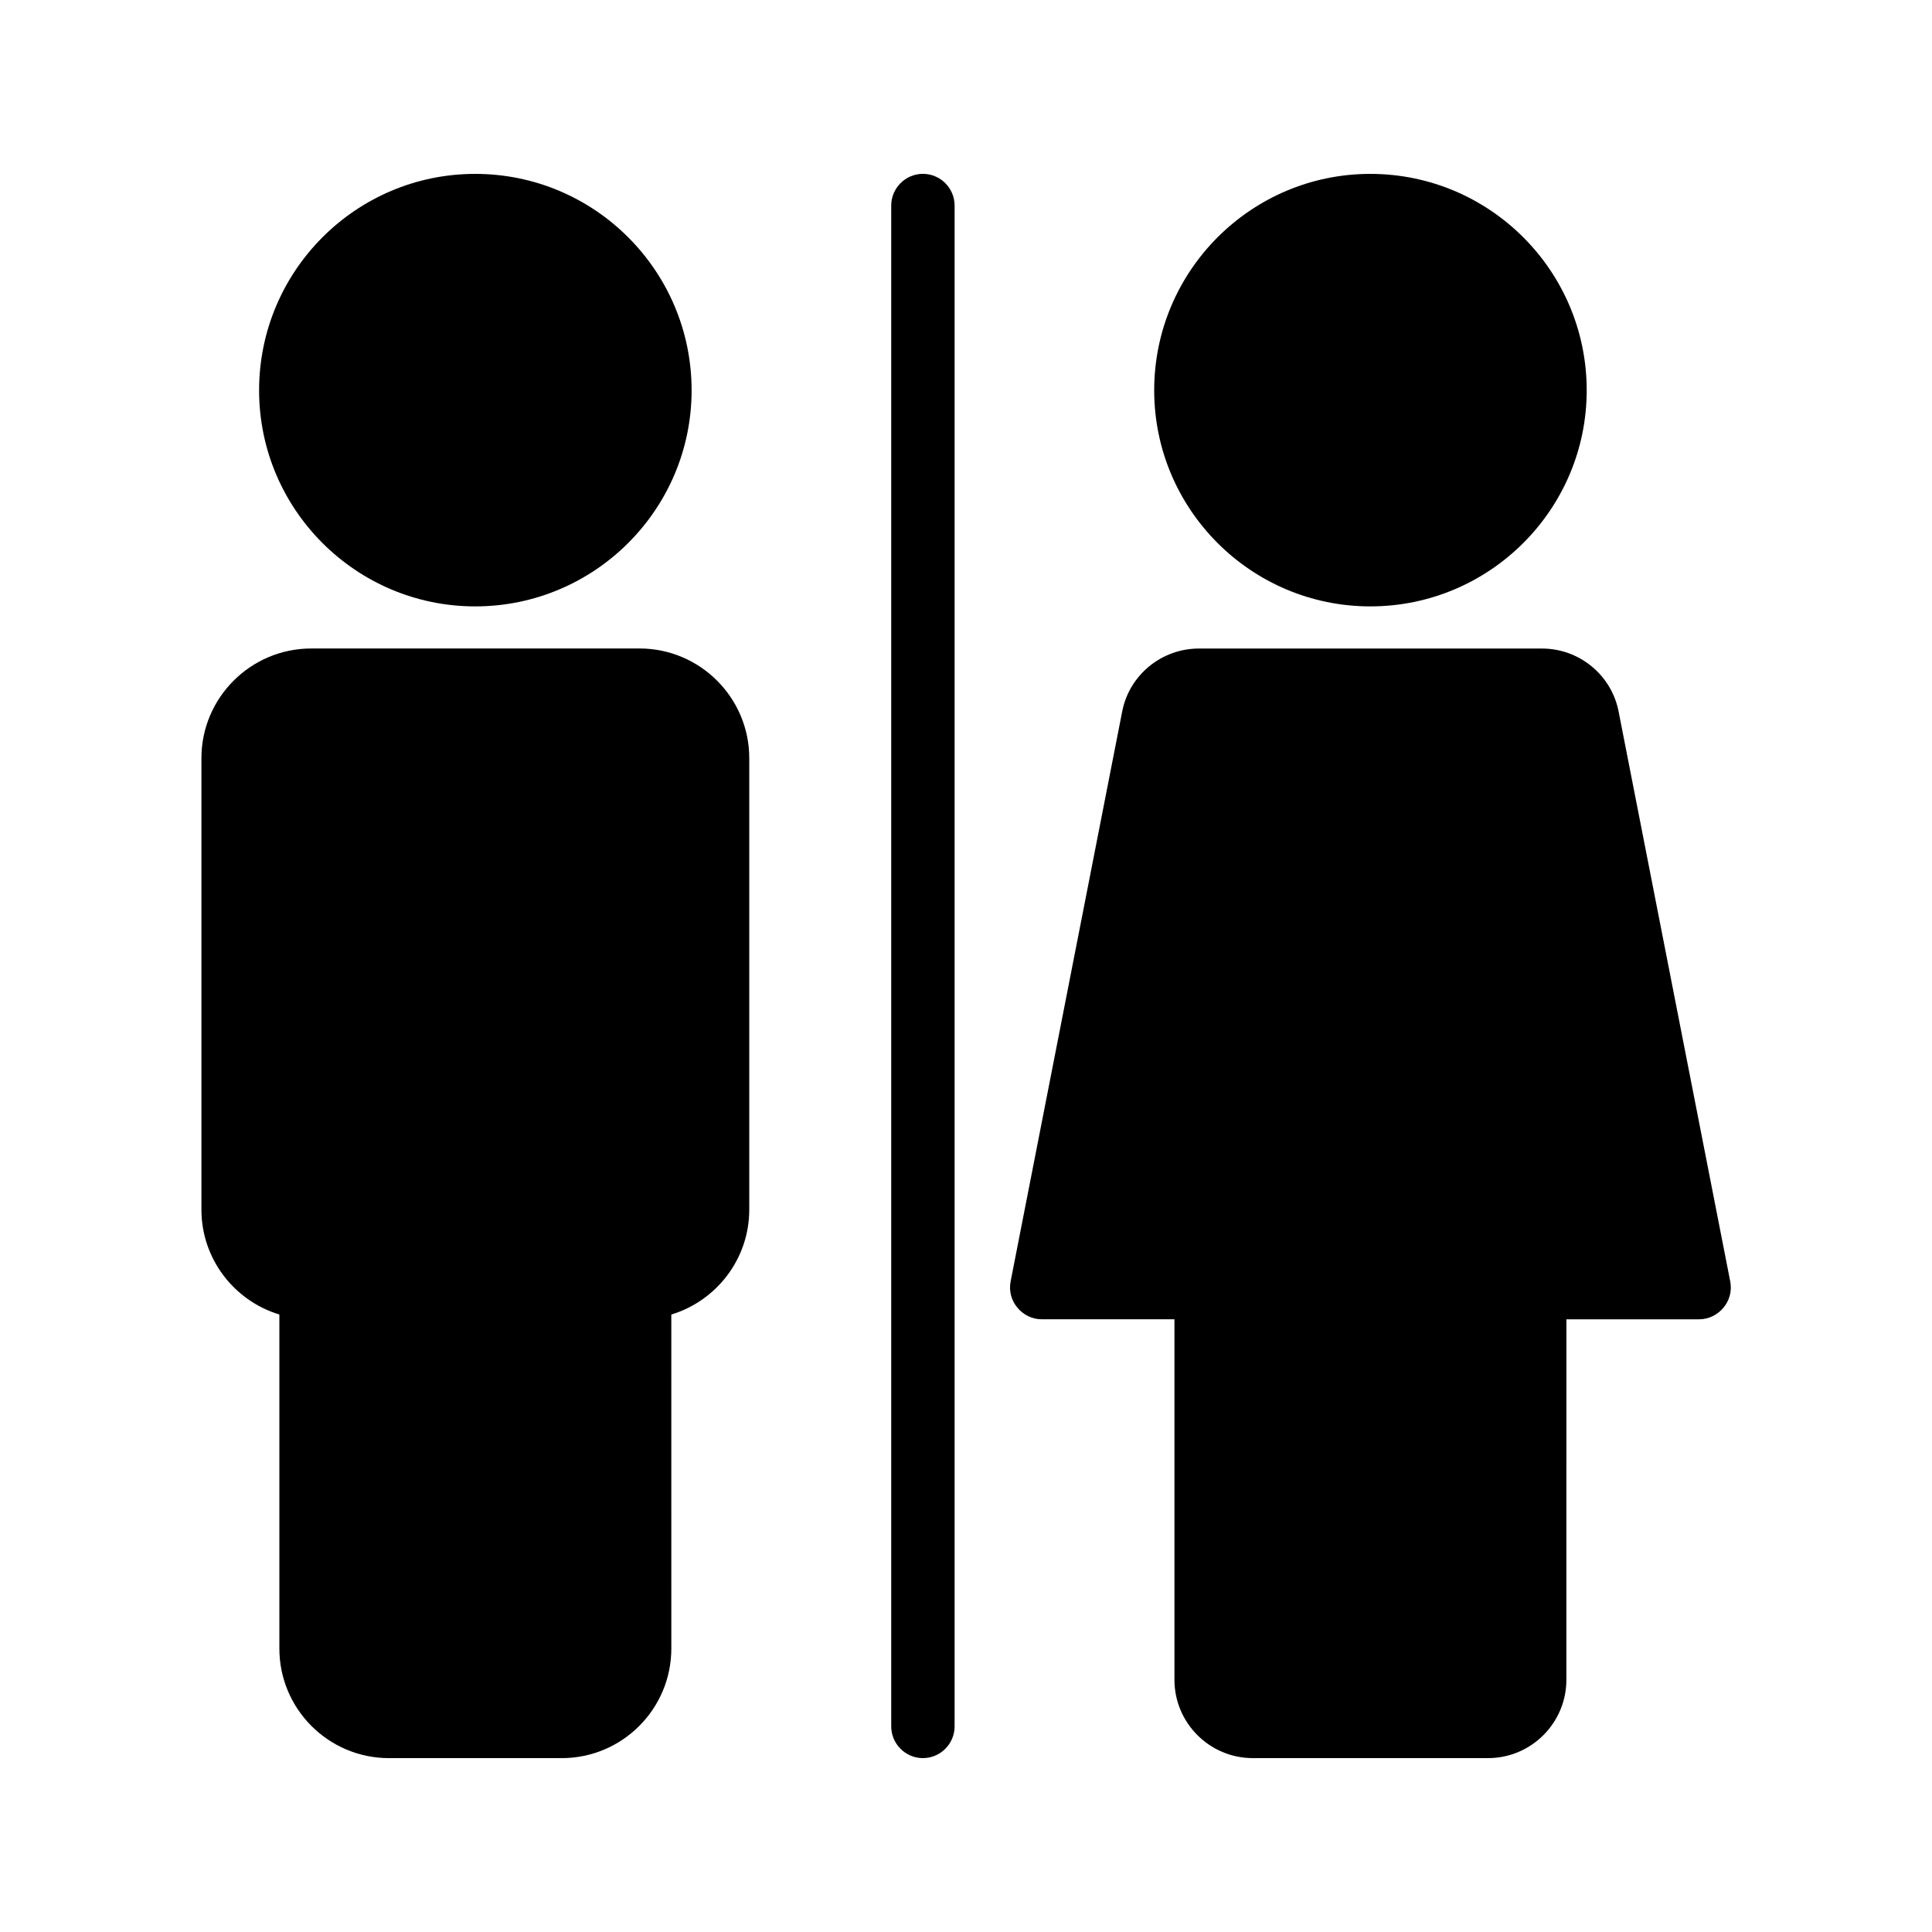<?xml version="1.0" encoding="UTF-8"?>
<!-- Uploaded to: ICON Repo, www.iconrepo.com, Generator: ICON Repo Mixer Tools -->
<svg fill="#000000" width="800px" height="800px" version="1.1" viewBox="144 144 512 512" xmlns="http://www.w3.org/2000/svg">
 <g>
  <path d="m396.98 601.52v-403.05c0-4.617-3.777-8.398-8.398-8.398-4.617 0-8.398 3.777-8.398 8.398v403.05c0 4.617 3.777 8.398 8.398 8.398 4.617-0.004 8.398-3.781 8.398-8.398z"/>
  <path d="m269.93 304.7c31.656 0 57.352-25.695 57.352-57.266 0-31.656-25.695-57.352-57.352-57.352-31.57 0-57.266 25.695-57.266 57.352-0.004 31.57 25.691 57.266 57.266 57.266z"/>
  <path d="m507.14 304.7c31.656 0 57.352-25.695 57.352-57.266 0-31.656-25.695-57.352-57.352-57.352-31.57 0-57.266 25.695-57.266 57.352 0 31.57 25.695 57.266 57.266 57.266z"/>
  <path d="m197.38 344.91v119.66c0 13.098 8.734 24.184 20.656 27.793v88.504c0 16.039 13.016 29.055 29.055 29.055h45.762c16.039 0 29.055-13.016 29.055-29.055l-0.004-88.504c11.922-3.609 20.656-14.695 20.656-27.793v-119.66c0-16.039-13.098-29.055-29.055-29.055l-87.07 0.004c-15.957 0-29.055 13.016-29.055 29.051z"/>
  <path d="m441.39 332.57-29.559 150.98c-0.504 2.519 0.168 5.039 1.762 6.969s3.945 3.106 6.465 3.106h35.184v95.555c0 11.418 9.32 20.738 20.738 20.738h62.387c11.418 0 20.738-9.32 20.738-20.738l0.008-95.551h35.184c2.519 0 4.871-1.176 6.465-3.106 1.594-1.93 2.266-4.449 1.762-6.969l-29.555-150.89c-1.848-9.742-10.41-16.793-20.32-16.793h-90.938c-9.906 0-18.473 7.051-20.32 16.707z"/>
 </g>
</svg>